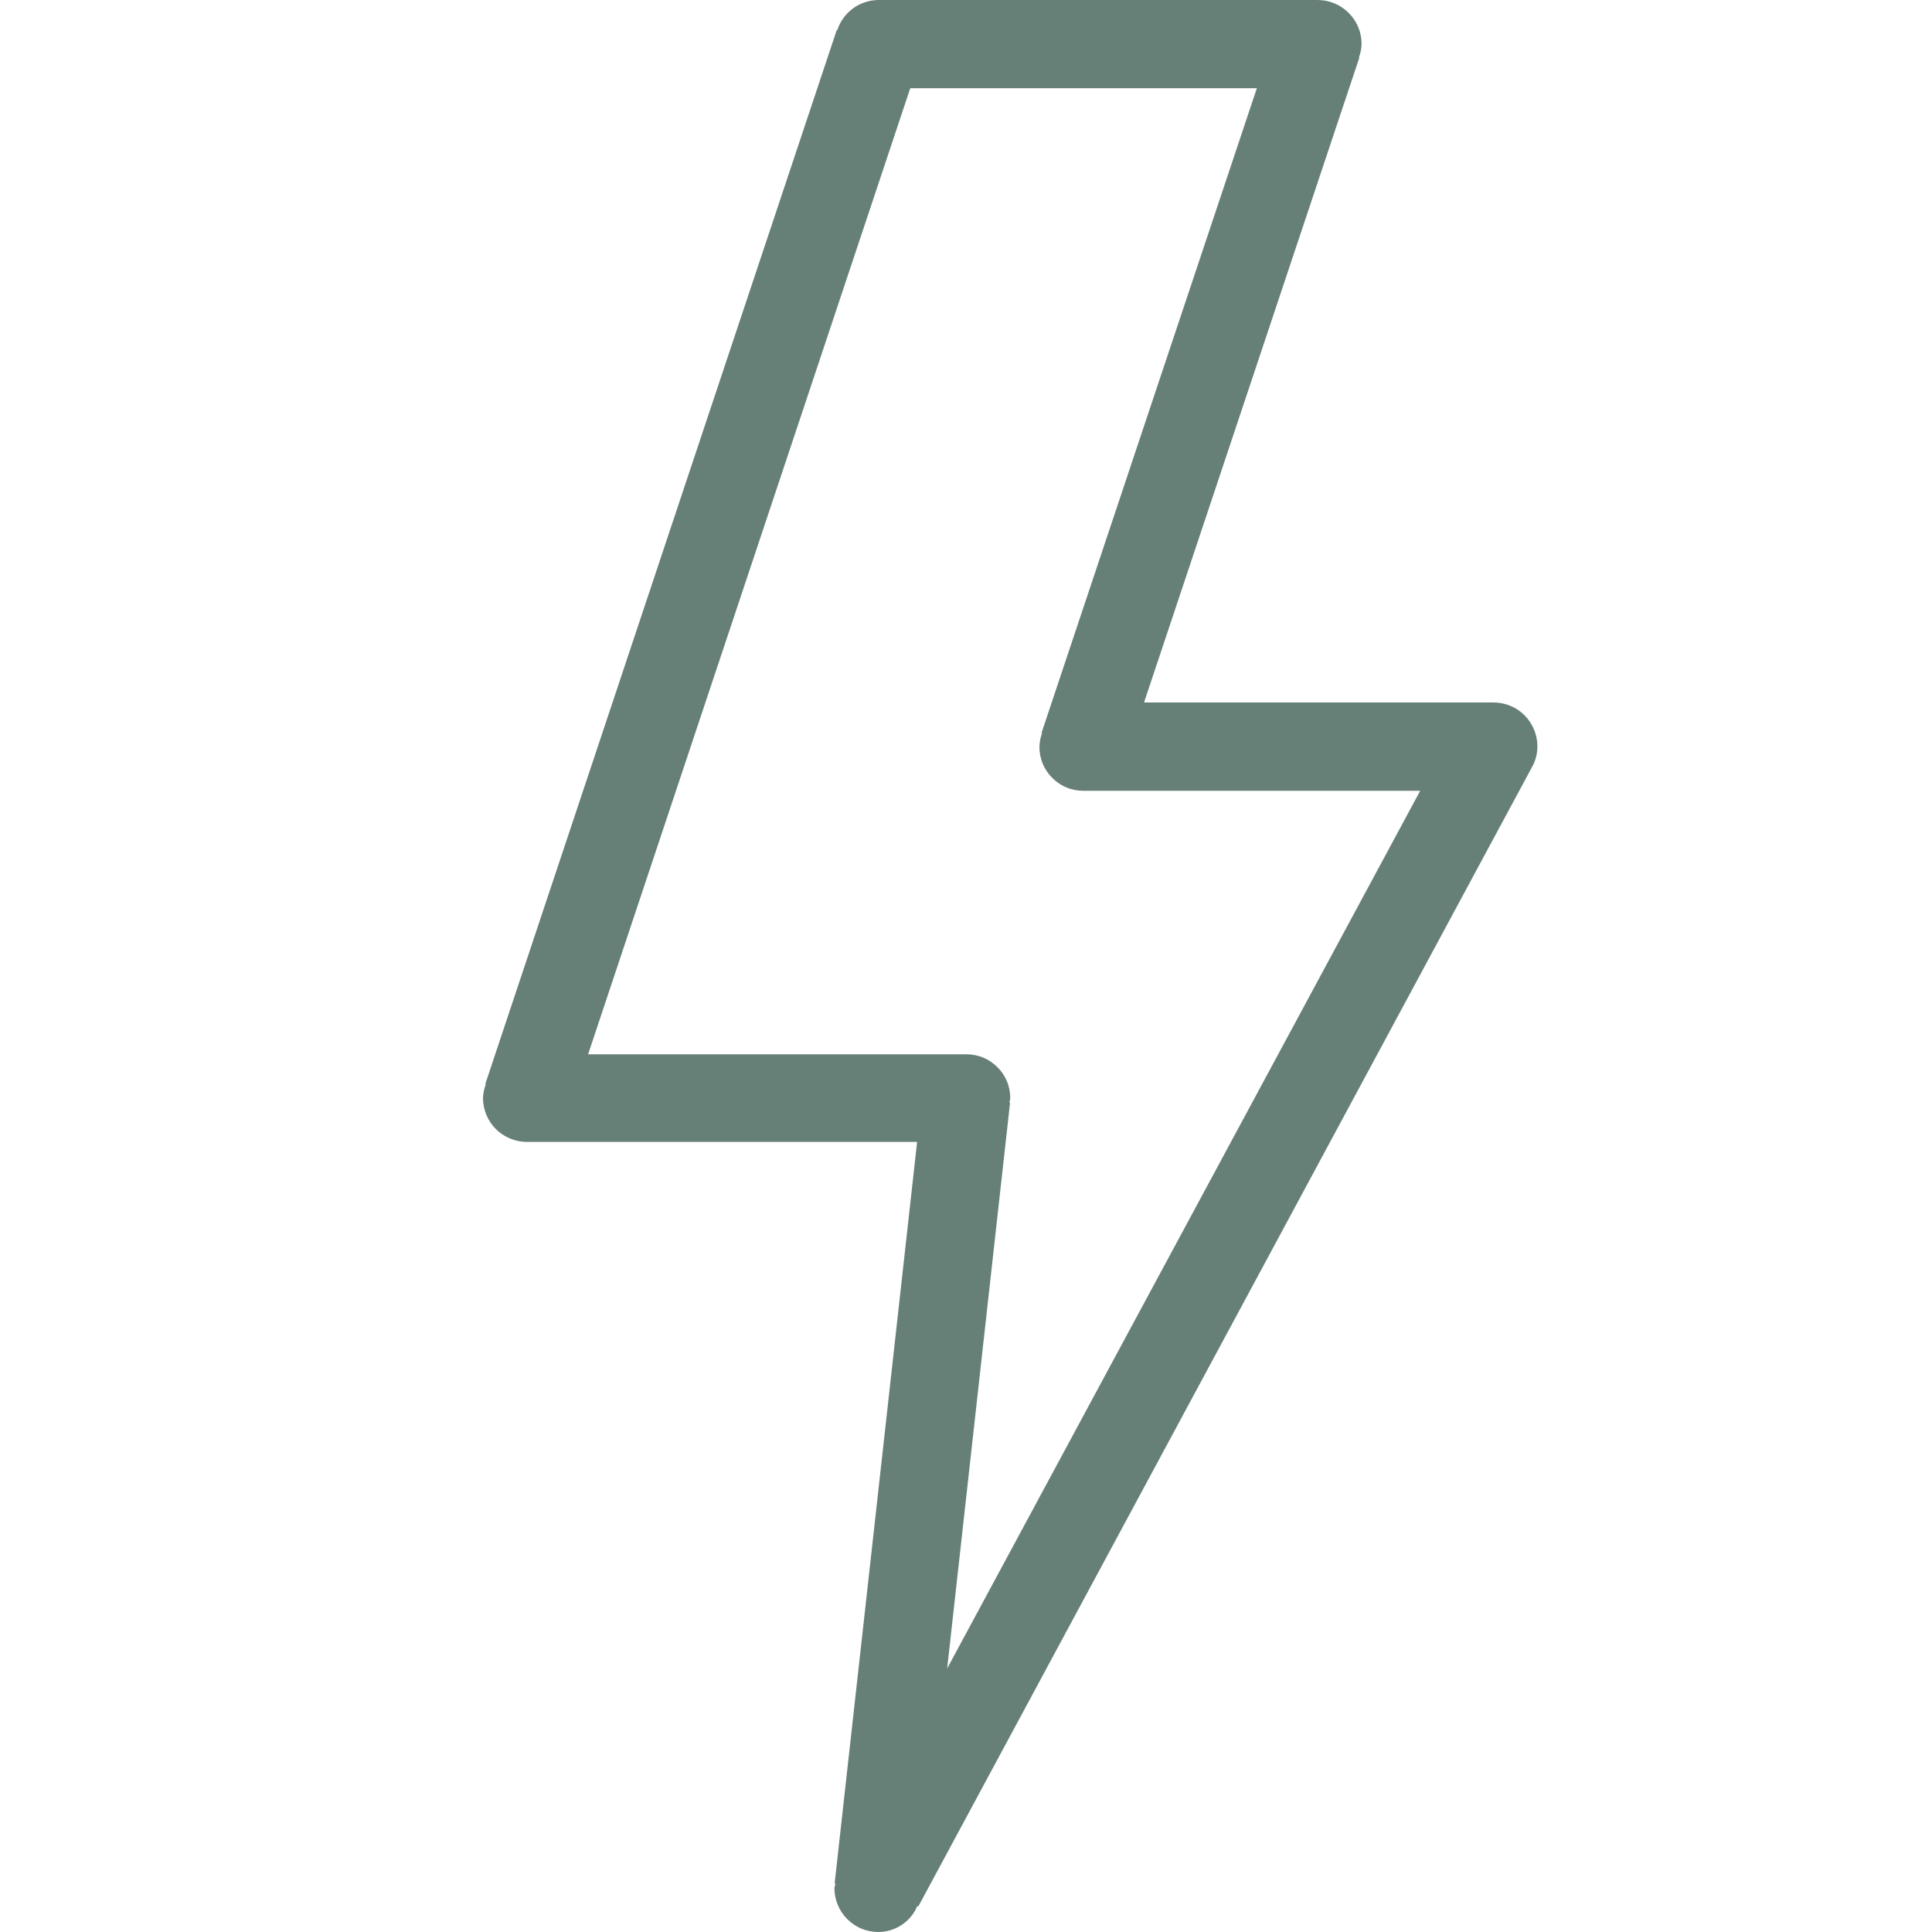 <?xml version="1.0" encoding="UTF-8"?> <svg xmlns="http://www.w3.org/2000/svg" width="20" height="20" viewBox="0 0 20 20" fill="none"><path fill-rule="evenodd" clip-rule="evenodd" d="M15.915 7.726C15.915 7.666 15.903 7.607 15.88 7.552C15.858 7.497 15.824 7.447 15.782 7.405C15.74 7.362 15.69 7.329 15.634 7.306C15.579 7.284 15.52 7.272 15.461 7.272H11.843L14.072 0.596H14.067C14.084 0.551 14.094 0.503 14.095 0.454C14.095 0.334 14.047 0.218 13.961 0.133C13.876 0.048 13.76 0 13.64 0H9.094C8.999 0.001 8.906 0.031 8.83 0.087C8.753 0.144 8.696 0.223 8.667 0.313L8.662 0.311L5.024 11.221L5.029 11.224C5.012 11.27 5.002 11.318 5 11.366C5 11.487 5.048 11.603 5.133 11.688C5.219 11.773 5.334 11.821 5.455 11.821H9.494L8.64 19.498H8.648C8.648 19.516 8.638 19.531 8.638 19.546C8.638 19.605 8.65 19.665 8.673 19.72C8.696 19.775 8.729 19.825 8.771 19.867C8.814 19.91 8.864 19.943 8.919 19.966C8.974 19.988 9.034 20 9.093 20C9.179 20 9.264 19.974 9.335 19.926C9.407 19.878 9.463 19.811 9.496 19.731L9.506 19.736L15.872 7.917C15.9 7.858 15.915 7.793 15.915 7.728M9.805 17.272L10.456 11.416H10.449C10.453 11.4 10.456 11.384 10.458 11.368C10.458 11.309 10.447 11.249 10.424 11.194C10.401 11.139 10.368 11.089 10.325 11.047C10.283 11.005 10.233 10.971 10.178 10.948C10.123 10.926 10.064 10.914 10.004 10.914H6.088L9.423 0.913H13.011L10.782 7.587L10.787 7.59C10.771 7.635 10.761 7.683 10.76 7.732C10.76 7.792 10.772 7.851 10.794 7.906C10.817 7.961 10.851 8.011 10.893 8.053C10.935 8.095 10.985 8.129 11.04 8.152C11.095 8.175 11.155 8.186 11.214 8.186H14.702L9.805 17.272Z" fill="#667F77"></path></svg> 